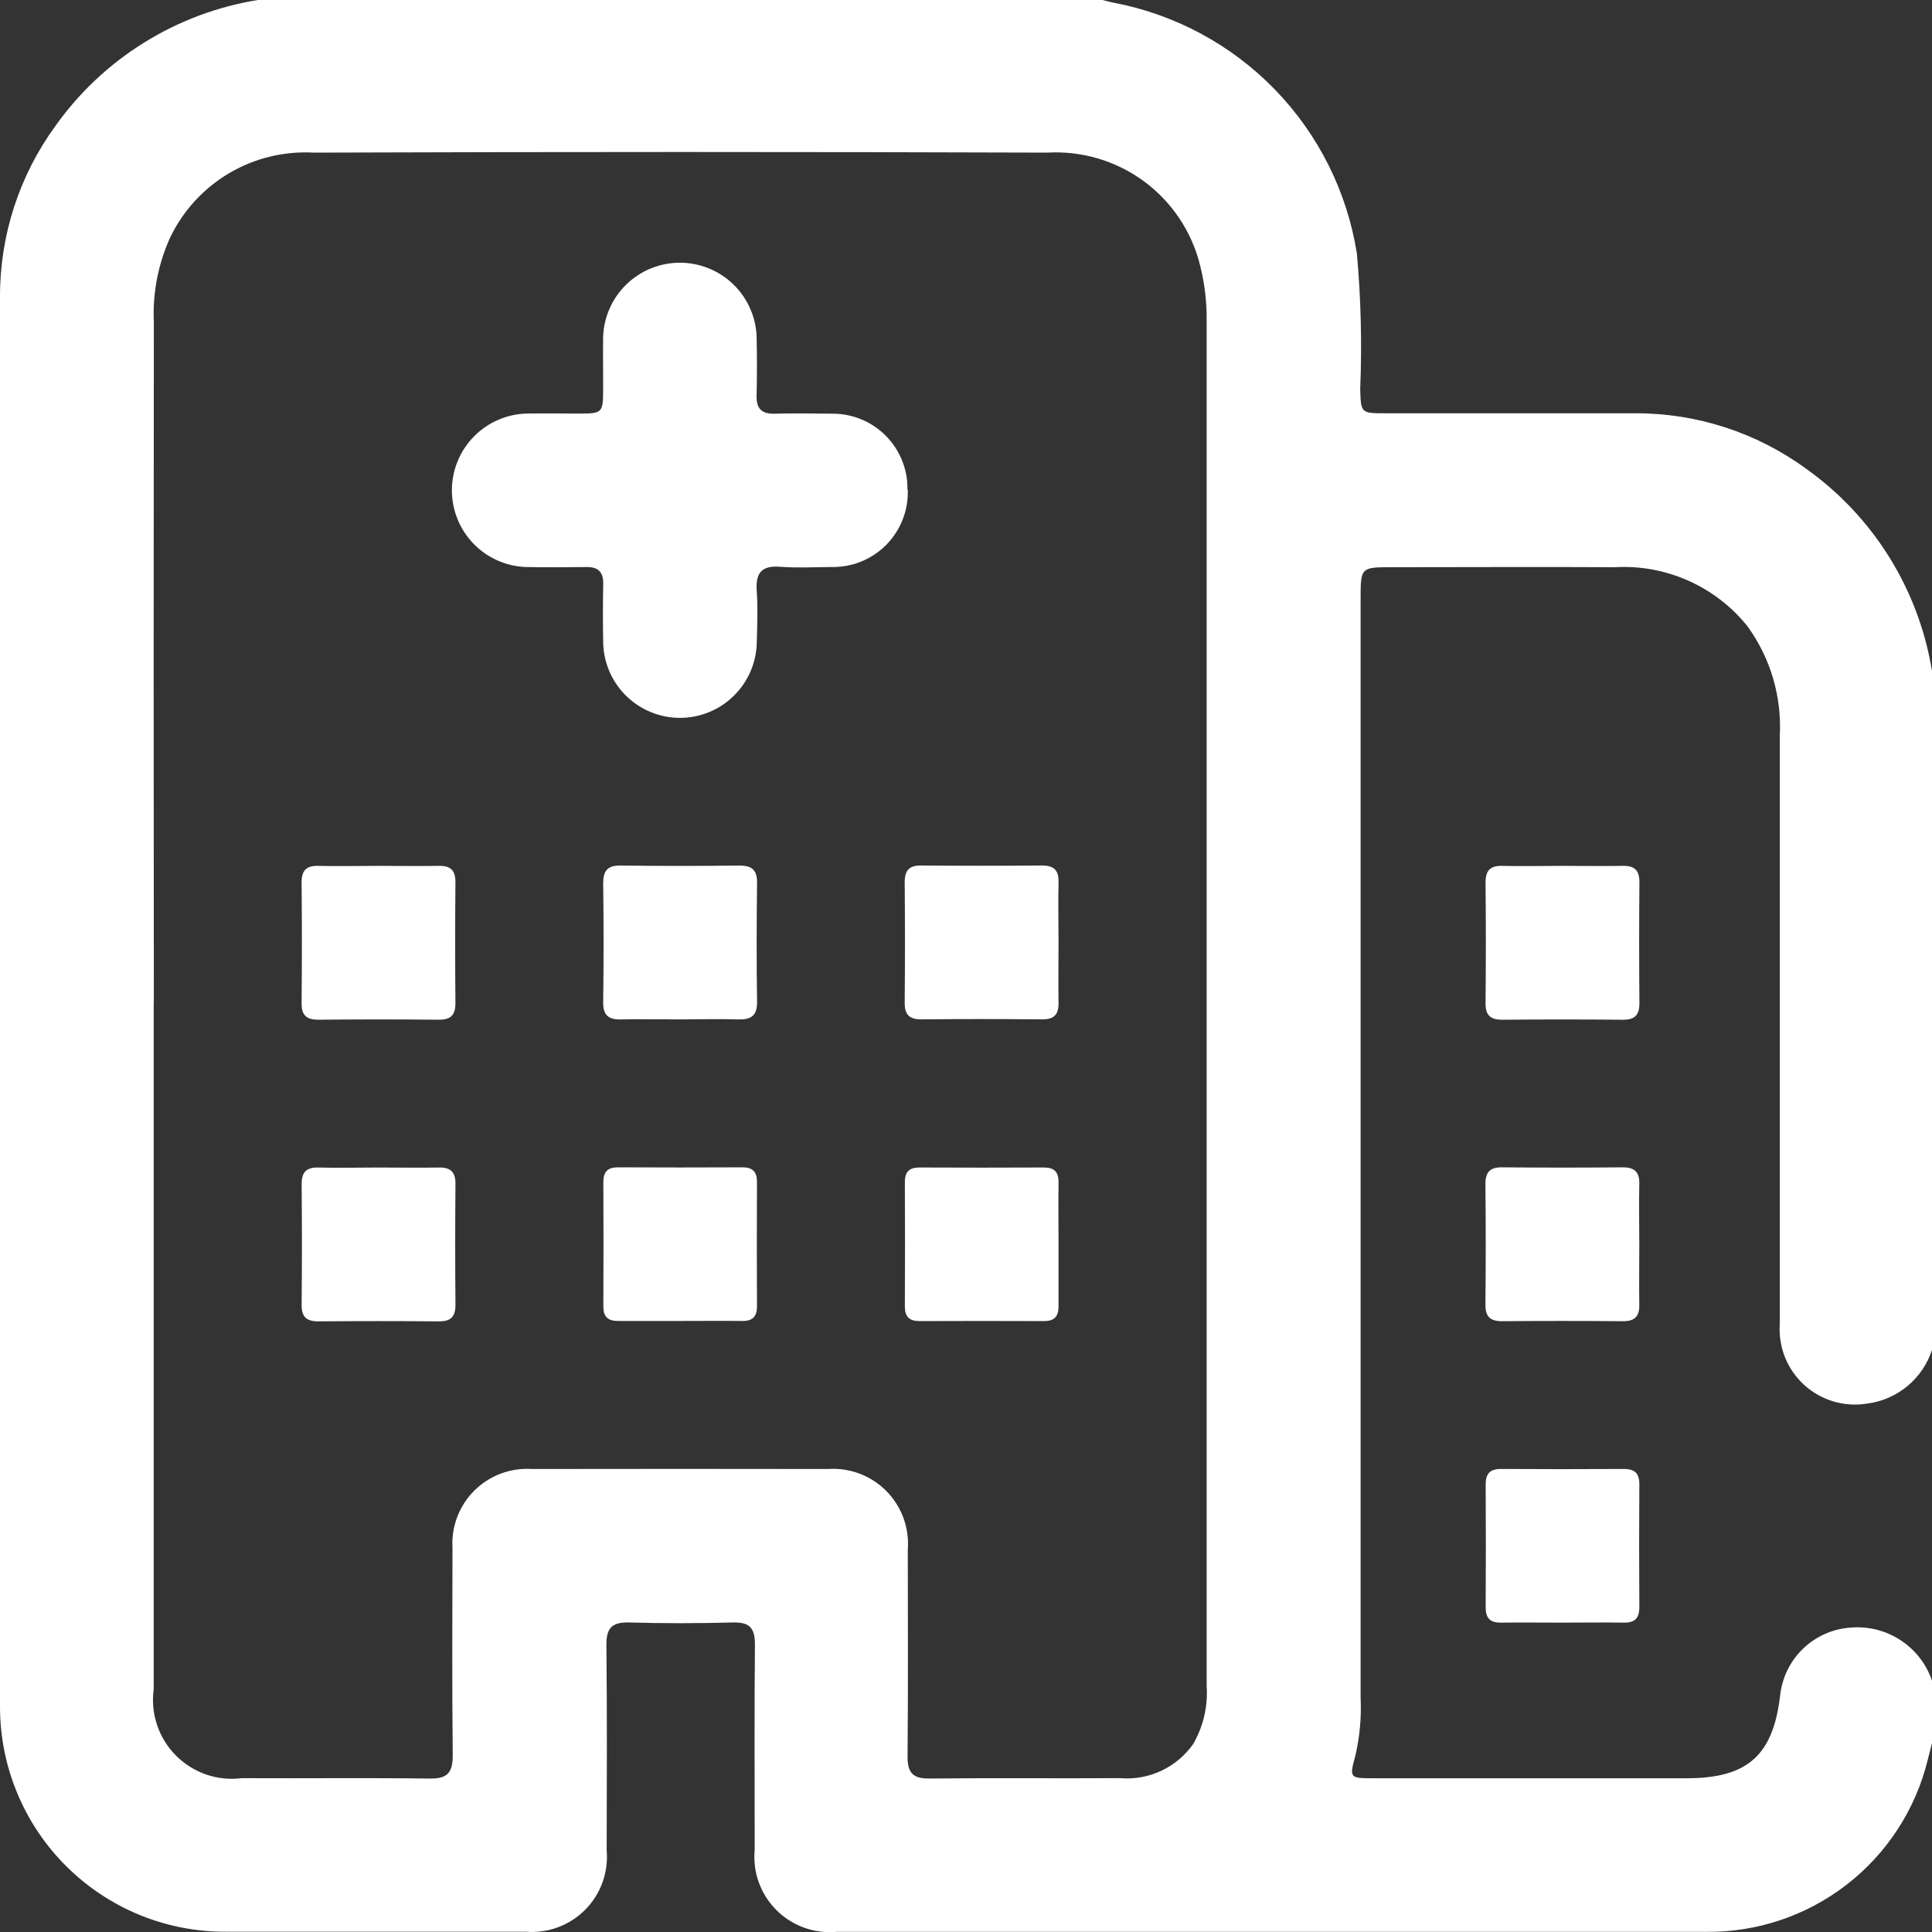<svg width="48" height="48" viewBox="0 0 48 48" fill="none" xmlns="http://www.w3.org/2000/svg"><rect x="0" y="0" width="48" height="48" fill="#333333" stroke="none"/><g id="Clip path group"><g mask="url(#mask0_1551_4148)"><g id="Group 1967"><path id="Path 2678" d="M48 16.675V33.537C47.886 33.889 47.674 34.201 47.389 34.437C47.105 34.673 46.759 34.824 46.392 34.871C46.113 34.918 45.827 34.9 45.556 34.82C45.285 34.74 45.035 34.6 44.826 34.41C44.617 34.219 44.453 33.984 44.348 33.722C44.243 33.459 44.199 33.176 44.218 32.894C44.218 28.024 44.218 23.154 44.218 18.285C44.272 17.311 43.988 16.348 43.414 15.558C43.022 15.069 42.518 14.681 41.945 14.426C41.372 14.171 40.746 14.056 40.12 14.092C38.279 14.081 36.437 14.092 34.599 14.092C33.805 14.092 33.804 14.092 33.804 14.885V42.179C33.827 42.663 33.783 43.147 33.674 43.618C33.522 44.167 33.537 44.18 34.088 44.18C36.694 44.18 39.301 44.18 41.908 44.18C43.425 44.18 44.06 43.606 44.23 42.096C44.284 41.651 44.495 41.239 44.824 40.935C45.153 40.631 45.579 40.453 46.027 40.434C46.46 40.407 46.889 40.525 47.248 40.769C47.607 41.012 47.874 41.368 48.008 41.781V43.278C47.97 43.428 47.932 43.579 47.892 43.73C47.59 44.96 46.879 46.052 45.876 46.827C44.873 47.601 43.638 48.014 42.371 47.996C35.174 47.996 27.978 47.996 20.781 47.996C20.508 48.021 20.232 47.985 19.973 47.891C19.715 47.797 19.481 47.648 19.287 47.453C19.093 47.258 18.944 47.023 18.851 46.764C18.758 46.506 18.724 46.23 18.75 45.956C18.75 44.255 18.74 42.553 18.756 40.852C18.756 40.443 18.618 40.299 18.211 40.31C17.353 40.332 16.493 40.335 15.636 40.31C15.207 40.298 15.061 40.443 15.066 40.872C15.085 42.573 15.075 44.275 15.073 45.976C15.096 46.246 15.06 46.517 14.967 46.772C14.874 47.026 14.728 47.257 14.537 47.449C14.346 47.641 14.115 47.789 13.861 47.883C13.607 47.977 13.336 48.015 13.066 47.993C10.584 47.993 8.102 47.993 5.62 47.993C4.884 47.998 4.154 47.856 3.473 47.578C2.792 47.299 2.172 46.888 1.65 46.37C1.128 45.851 0.713 45.234 0.43 44.554C0.147 43.875 0.001 43.146 4.42081e-05 42.41C4.42081e-05 30.732 4.42081e-05 19.055 4.42081e-05 7.38C-0.005 5.854 0.476 4.367 1.374 3.133C1.963 2.303 2.711 1.599 3.576 1.061C4.44 0.523 5.402 0.162 6.407 0L27.391 0C27.485 0.022 27.571 0.049 27.662 0.066C29.19 0.355 30.592 1.109 31.675 2.225C32.758 3.342 33.469 4.765 33.712 6.302C33.812 7.42 33.84 8.543 33.794 9.664C33.812 10.257 33.808 10.268 34.404 10.268C36.479 10.268 38.553 10.268 40.627 10.268C42.152 10.263 43.638 10.745 44.87 11.644C45.699 12.233 46.403 12.982 46.94 13.845C47.477 14.709 47.838 15.671 48 16.675ZM3.819 24.919C3.819 30.601 3.819 36.284 3.819 41.967C3.778 42.265 3.806 42.568 3.901 42.853C3.996 43.139 4.156 43.398 4.367 43.612C4.579 43.826 4.837 43.988 5.121 44.087C5.406 44.185 5.709 44.216 6.007 44.178C7.568 44.186 9.13 44.167 10.686 44.188C11.128 44.193 11.248 44.028 11.248 43.609C11.23 41.892 11.238 40.175 11.242 38.462C11.226 38.199 11.266 37.936 11.359 37.69C11.453 37.443 11.598 37.22 11.784 37.034C11.971 36.848 12.195 36.704 12.442 36.611C12.689 36.519 12.952 36.48 13.215 36.497C15.666 36.493 18.117 36.493 20.568 36.497C20.834 36.478 21.102 36.517 21.352 36.611C21.602 36.705 21.829 36.851 22.017 37.04C22.206 37.23 22.351 37.457 22.444 37.708C22.536 37.958 22.574 38.226 22.554 38.492C22.554 40.209 22.564 41.928 22.548 43.644C22.548 44.051 22.684 44.191 23.092 44.187C24.669 44.17 26.246 44.187 27.823 44.177C28.175 44.208 28.529 44.146 28.849 43.996C29.17 43.846 29.445 43.615 29.647 43.325C29.898 42.889 30.013 42.388 29.979 41.886C29.979 30.584 29.979 19.281 29.979 7.978C29.985 7.51 29.93 7.043 29.815 6.589C29.608 5.753 29.114 5.015 28.421 4.504C27.727 3.994 26.876 3.742 26.016 3.792C19.943 3.771 13.87 3.771 7.797 3.792C7.057 3.75 6.321 3.93 5.684 4.308C5.047 4.687 4.537 5.247 4.22 5.917C3.925 6.575 3.789 7.292 3.822 8.012C3.816 13.648 3.816 19.284 3.822 24.919" fill="white"/><path id="Path 2679" d="M38.821 21.512C39.32 21.512 39.819 21.522 40.318 21.512C40.62 21.506 40.734 21.631 40.731 21.928C40.722 22.926 40.722 23.924 40.731 24.923C40.731 25.224 40.612 25.338 40.316 25.335C39.317 25.326 38.319 25.326 37.321 25.335C37.02 25.335 36.905 25.216 36.908 24.92C36.918 23.922 36.918 22.923 36.908 21.925C36.908 21.624 37.027 21.506 37.324 21.512C37.823 21.525 38.321 21.512 38.821 21.512Z" fill="white"/><path id="Path 2680" d="M40.728 30.913C40.728 31.412 40.72 31.91 40.728 32.41C40.735 32.709 40.614 32.828 40.315 32.825C39.316 32.816 38.318 32.816 37.32 32.825C37.021 32.825 36.903 32.711 36.905 32.411C36.915 31.413 36.915 30.415 36.905 29.417C36.905 29.118 37.02 28.999 37.319 29.002C38.317 29.011 39.315 29.011 40.314 29.002C40.612 29.002 40.735 29.116 40.728 29.416C40.716 29.914 40.728 30.413 40.728 30.913Z" fill="white"/><path id="Path 2681" d="M38.799 40.314C38.3 40.314 37.801 40.307 37.301 40.314C37.021 40.319 36.909 40.204 36.911 39.926C36.917 38.913 36.917 37.899 36.911 36.886C36.911 36.605 37.022 36.494 37.3 36.496C38.313 36.502 39.326 36.502 40.339 36.496C40.62 36.496 40.731 36.606 40.729 36.884C40.722 37.897 40.722 38.911 40.729 39.924C40.729 40.205 40.619 40.319 40.341 40.314C39.827 40.305 39.312 40.314 38.799 40.314Z" fill="white"/><path id="Path 2682" d="M22.553 12.16C22.563 12.414 22.52 12.667 22.428 12.904C22.336 13.141 22.196 13.357 22.017 13.538C21.838 13.718 21.624 13.86 21.388 13.955C21.151 14.049 20.898 14.094 20.644 14.087C20.223 14.091 19.802 14.113 19.38 14.081C18.912 14.046 18.771 14.242 18.801 14.682C18.831 15.122 18.813 15.555 18.801 15.992C18.784 16.485 18.576 16.953 18.222 17.296C17.868 17.64 17.395 17.833 16.901 17.835C16.408 17.837 15.933 17.648 15.576 17.307C15.219 16.966 15.008 16.5 14.987 16.007C14.977 15.508 14.977 15.009 14.987 14.51C14.992 14.213 14.866 14.083 14.568 14.088C14.068 14.095 13.568 14.096 13.07 14.088C12.575 14.071 12.106 13.862 11.762 13.506C11.418 13.149 11.226 12.672 11.227 12.177C11.229 11.681 11.423 11.206 11.768 10.851C12.114 10.496 12.585 10.289 13.08 10.275C13.517 10.267 13.954 10.275 14.39 10.275C14.97 10.275 14.983 10.258 14.985 9.658C14.985 9.221 14.979 8.784 14.985 8.348C15.008 7.859 15.217 7.397 15.571 7.058C15.924 6.719 16.395 6.529 16.884 6.527C17.374 6.526 17.846 6.712 18.202 7.048C18.558 7.385 18.771 7.845 18.797 8.334C18.809 8.833 18.809 9.332 18.797 9.832C18.79 10.15 18.921 10.286 19.241 10.278C19.724 10.267 20.208 10.271 20.692 10.278C20.938 10.278 21.182 10.327 21.409 10.423C21.636 10.518 21.842 10.658 22.015 10.834C22.187 11.009 22.323 11.218 22.414 11.447C22.505 11.675 22.55 11.92 22.545 12.166" fill="white"/><path id="Path 2683" d="M9.404 21.512C9.903 21.512 10.402 21.521 10.902 21.512C11.201 21.506 11.318 21.628 11.315 21.926C11.306 22.924 11.306 23.923 11.315 24.921C11.315 25.219 11.201 25.337 10.902 25.334C9.903 25.325 8.905 25.325 7.907 25.334C7.608 25.334 7.49 25.219 7.493 24.921C7.503 23.923 7.503 22.924 7.493 21.926C7.493 21.628 7.607 21.505 7.907 21.512C8.406 21.525 8.904 21.512 9.404 21.512Z" fill="white"/><path id="Path 2684" d="M16.882 25.327C16.4 25.327 15.916 25.317 15.433 25.327C15.119 25.336 14.982 25.225 14.986 24.897C14.999 23.915 14.999 22.933 14.986 21.951C14.986 21.637 15.088 21.5 15.417 21.504C16.399 21.517 17.381 21.517 18.363 21.504C18.675 21.504 18.813 21.606 18.809 21.936C18.797 22.917 18.794 23.901 18.809 24.881C18.815 25.241 18.657 25.338 18.329 25.327C17.846 25.312 17.363 25.327 16.88 25.327" fill="white"/><path id="Path 2685" d="M26.299 23.414C26.299 23.913 26.291 24.412 26.299 24.911C26.306 25.21 26.185 25.329 25.886 25.326C24.888 25.316 23.889 25.316 22.891 25.326C22.593 25.326 22.474 25.211 22.477 24.912C22.486 23.914 22.486 22.916 22.477 21.918C22.477 21.619 22.591 21.5 22.89 21.503C23.889 21.512 24.887 21.512 25.885 21.503C26.183 21.503 26.306 21.617 26.299 21.917C26.287 22.415 26.299 22.914 26.299 23.414Z" fill="white"/><path id="Path 2686" d="M9.404 29.007C9.903 29.007 10.402 29.015 10.902 29.007C11.2 29 11.319 29.122 11.316 29.42C11.307 30.418 11.307 31.417 11.316 32.415C11.316 32.713 11.201 32.832 10.902 32.829C9.904 32.82 8.906 32.82 7.908 32.829C7.609 32.829 7.491 32.714 7.494 32.416C7.504 31.418 7.504 30.419 7.494 29.421C7.494 29.123 7.608 29 7.908 29.007C8.407 29.019 8.905 29.007 9.404 29.007Z" fill="white"/><path id="Path 2687" d="M16.852 32.819C16.353 32.819 15.854 32.819 15.354 32.819C15.099 32.819 14.988 32.71 14.99 32.454C14.995 31.426 14.995 30.397 14.99 29.366C14.99 29.11 15.1 29.001 15.354 29.002C16.383 29.007 17.413 29.007 18.443 29.002C18.698 29.002 18.808 29.111 18.807 29.367C18.802 30.396 18.802 31.425 18.807 32.455C18.807 32.711 18.697 32.822 18.442 32.819C17.912 32.813 17.381 32.819 16.851 32.819" fill="white"/><path id="Path 2688" d="M26.299 30.96C26.299 31.459 26.299 31.958 26.299 32.458C26.299 32.713 26.189 32.824 25.934 32.822C24.906 32.818 23.876 32.818 22.846 32.822C22.59 32.822 22.48 32.713 22.481 32.458C22.486 31.429 22.486 30.4 22.481 29.37C22.481 29.114 22.59 29.005 22.846 29.006C23.874 29.011 24.903 29.011 25.934 29.006C26.189 29.006 26.302 29.115 26.299 29.371C26.292 29.9 26.299 30.429 26.299 30.96Z" fill="white"/></g></g></g></svg>